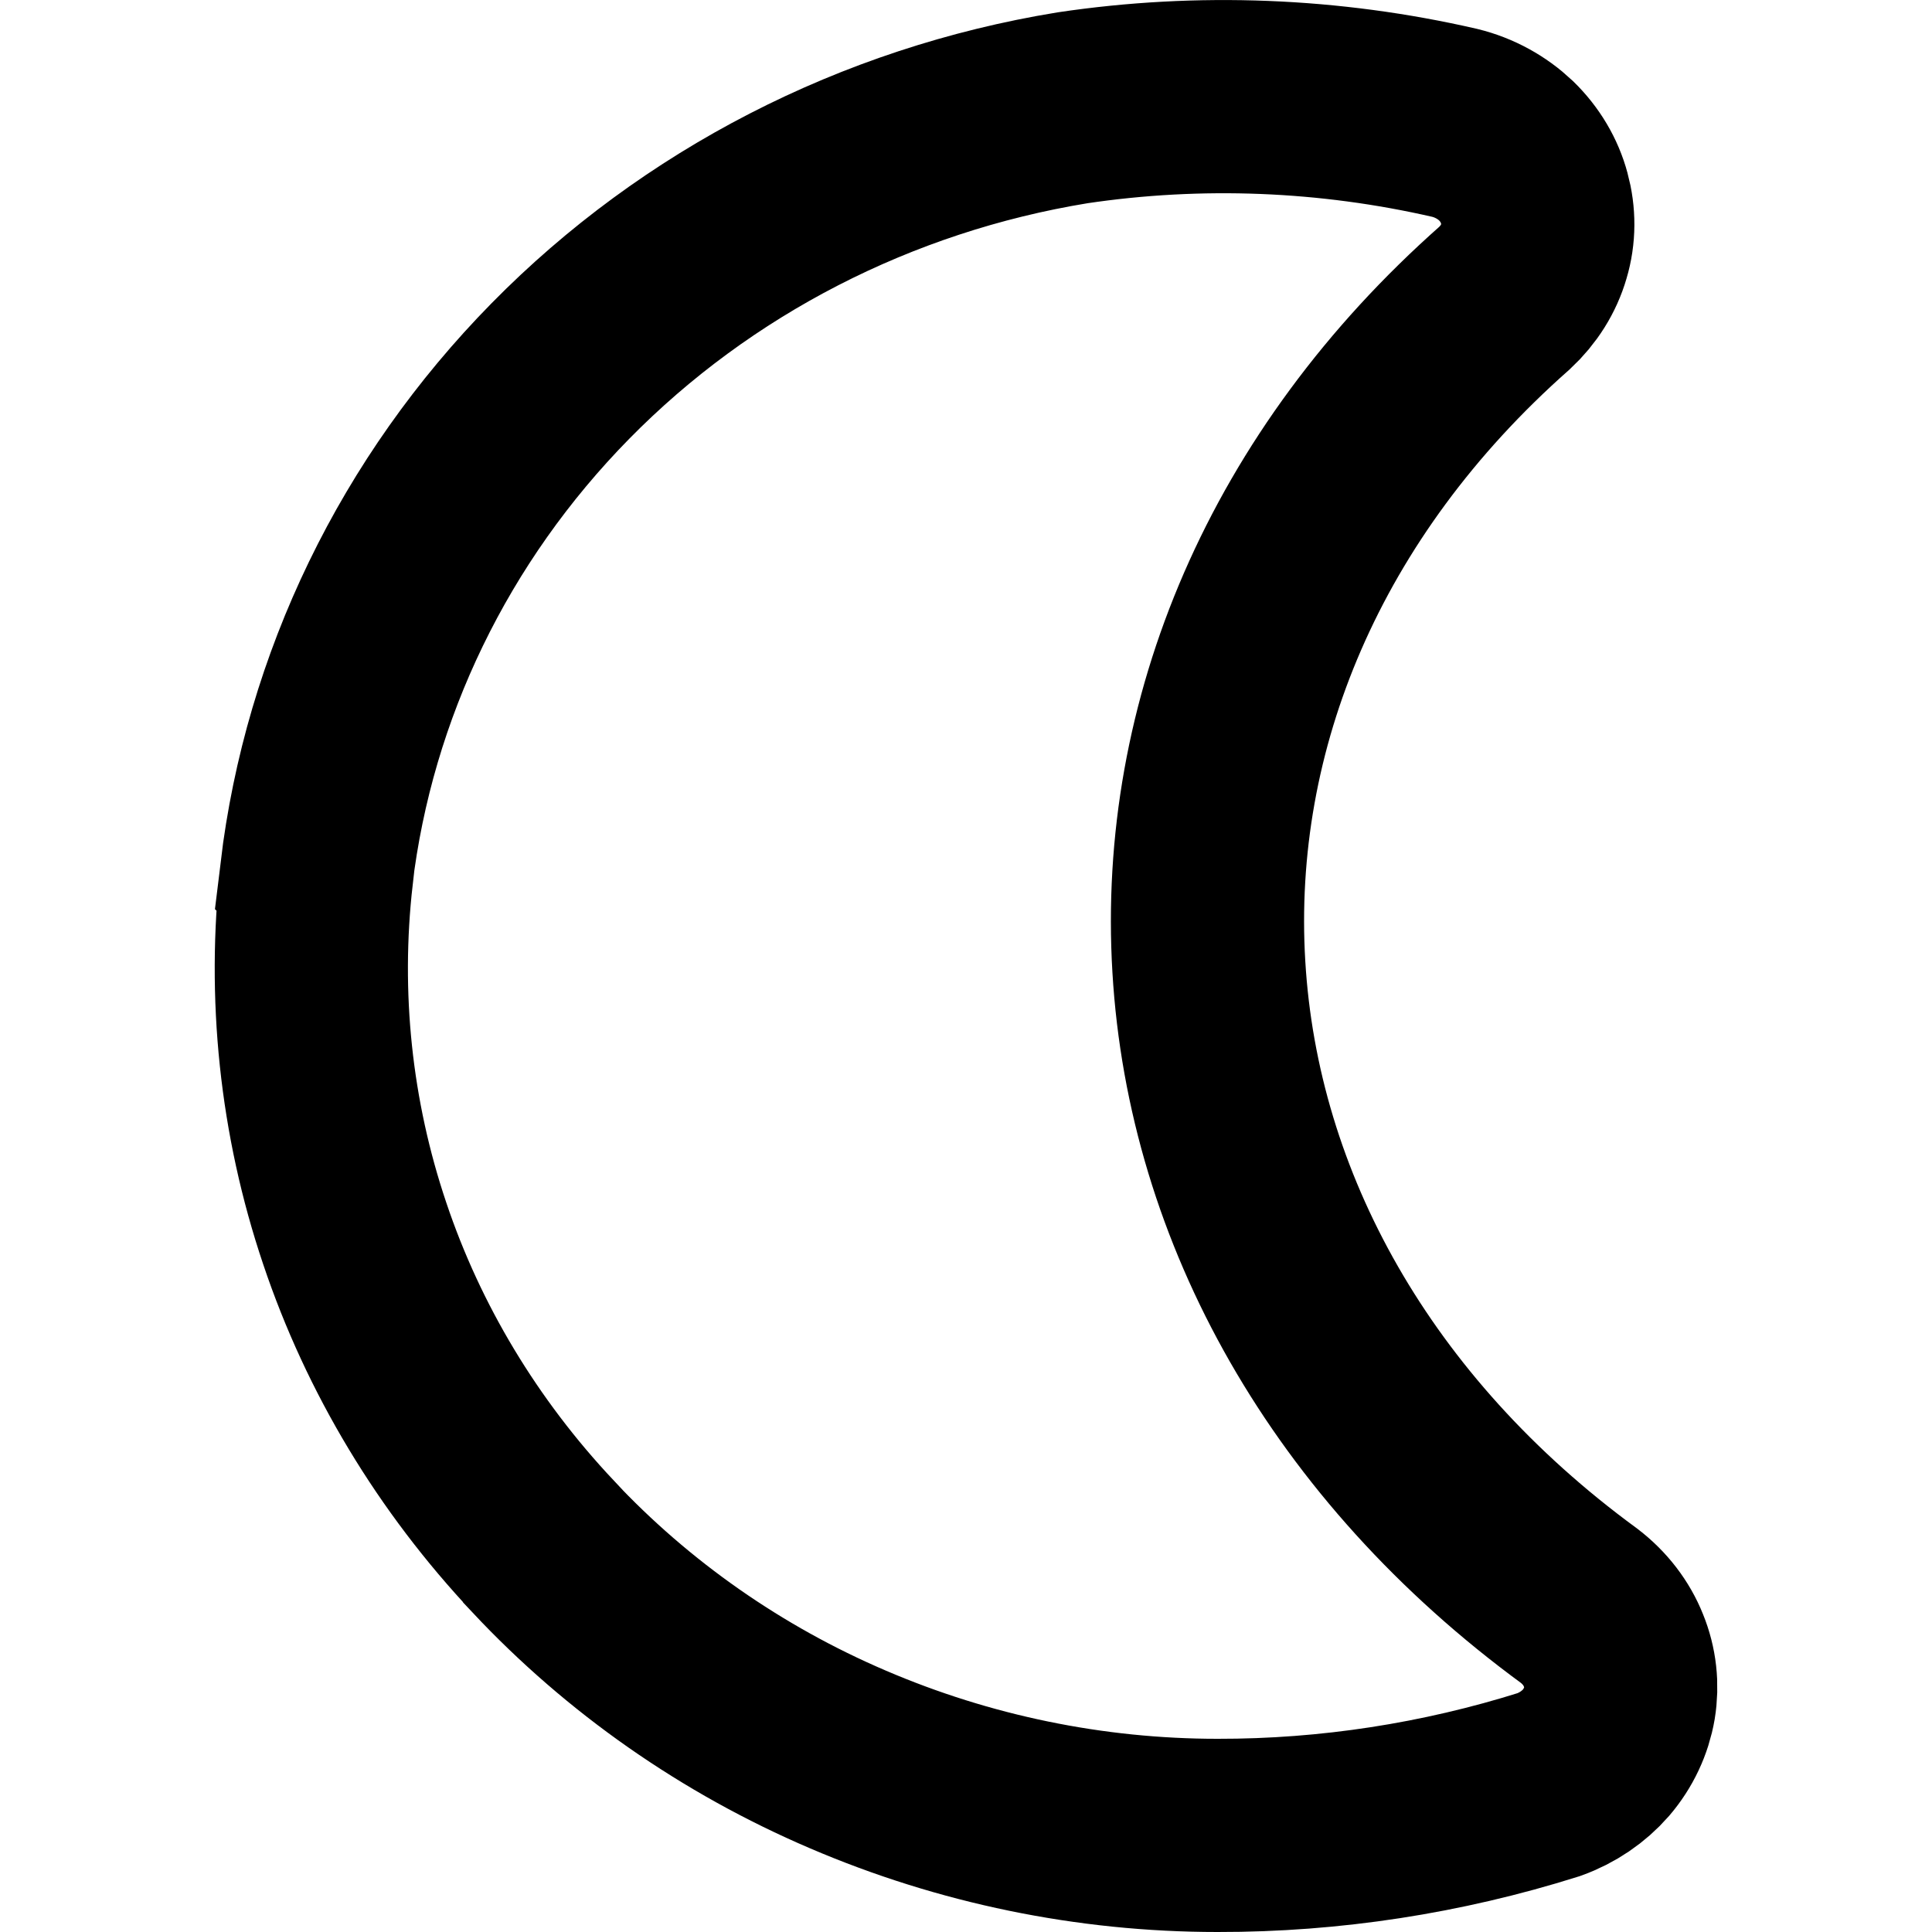 <svg width="10" height="10" viewBox="0 0 10 10" fill="none" xmlns="http://www.w3.org/2000/svg">
<path d="M5.551 0.558C6.209 0.46 6.882 0.487 7.53 0.636C7.632 0.661 7.723 0.712 7.795 0.78C7.867 0.85 7.917 0.935 7.941 1.025C7.966 1.116 7.966 1.211 7.939 1.301C7.913 1.391 7.861 1.474 7.788 1.542C6.702 2.502 6.182 3.753 6.257 5.004C6.331 6.253 6.996 7.449 8.174 8.312V8.312C8.255 8.374 8.316 8.454 8.351 8.542C8.387 8.63 8.397 8.724 8.382 8.816C8.366 8.909 8.325 8.997 8.261 9.072C8.197 9.145 8.114 9.202 8.017 9.237C7.464 9.411 6.885 9.501 6.302 9.5C5.642 9.5 4.991 9.365 4.389 9.107C3.788 8.85 3.251 8.474 2.812 8.006L2.811 8.004C2.37 7.535 2.037 6.983 1.836 6.384C1.634 5.785 1.568 5.151 1.639 4.525L1.638 4.524C1.755 3.55 2.197 2.636 2.901 1.92C3.606 1.203 4.535 0.724 5.551 0.558Z" stroke="black"/>
</svg>
